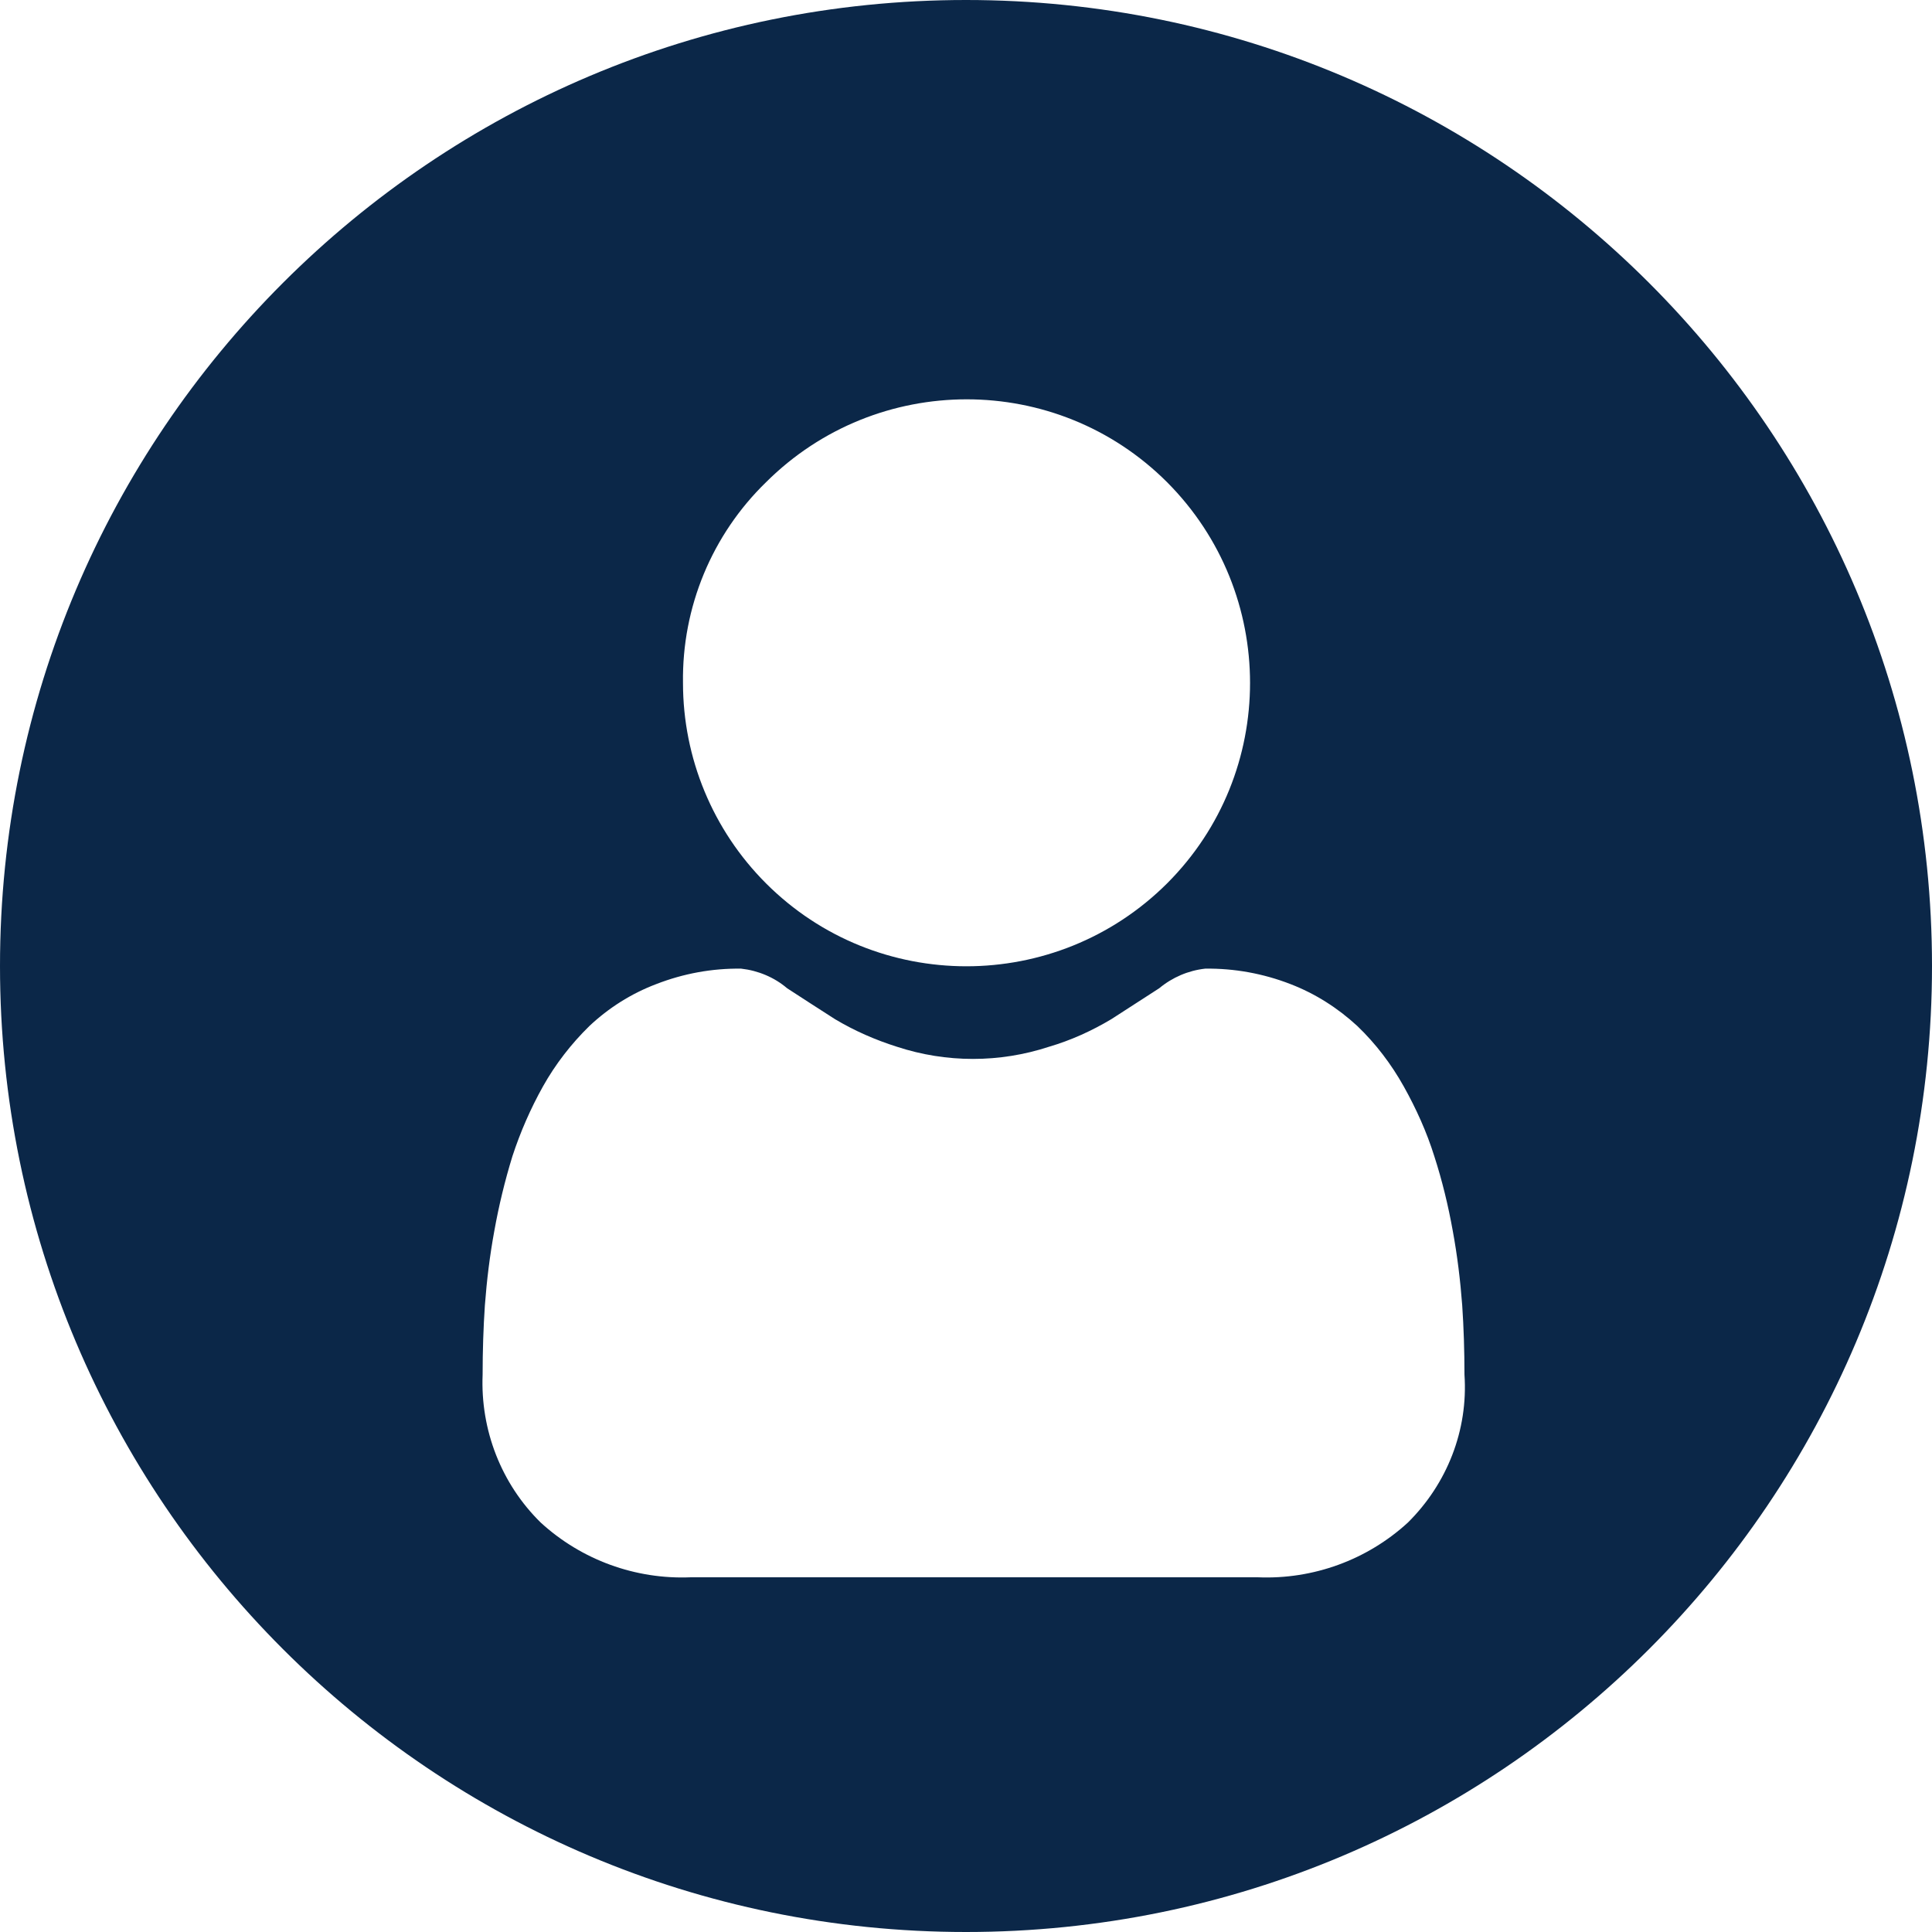 <?xml version="1.0" encoding="utf-8"?>
<!-- Generator: Adobe Illustrator 25.2.3, SVG Export Plug-In . SVG Version: 6.00 Build 0)  -->
<svg version="1.1" id="Layer_1" xmlns="http://www.w3.org/2000/svg" xmlns:xlink="http://www.w3.org/1999/xlink" x="0px" y="0px"
	 viewBox="0 0 512 512" style="enable-background:new 0 0 512 512;" xml:space="preserve">
<style type="text/css">
	.st0{fill:#0B2748;}
</style>
<g id="Raggruppa_211" transform="translate(210.84 279.031)">
	<path id="Tracciato_1269" class="st0" d="M-406.1-91.6c-3,0-5.4,2.4-5.4,5.4s2.4,5.4,5.4,5.4c3,0,5.4-2.4,5.4-5.4
		C-400.7-89.2-403.1-91.6-406.1-91.6z"/>
	<path id="Tracciato_1270" class="st0" d="M-406.3-114.8c-17.2,0-31.2,14-31.2,31.2s14,31.2,31.2,31.2c17.2,0,31.2-14,31.2-31.2
		c0,0,0,0,0,0C-375.2-100.8-389.1-114.8-406.3-114.8z M-399-70.5c-1.9,2.2-4.1,4.2-6.4,5.8c-0.4,0.3-0.9,0.3-1.3,0
		c-2.4-1.7-4.5-3.6-6.4-5.8c-4.2-4.9-6.5-10.3-6.5-15.7c0-7.5,6.1-13.6,13.6-13.6c7.5,0,13.6,6.1,13.6,13.6c0,0,0,0,0,0
		C-392.5-80.8-394.7-75.4-399-70.5L-399-70.5z"/>
</g>
<path id="Tracciato_1271" class="st0" d="M-195.5,265c-17.2,0-31.2,14-31.2,31.2s14,31.2,31.2,31.2s31.2-14,31.2-31.2
	C-164.3,279-178.3,265-195.5,265z M-180.5,309.7h-10.8v-11.3c0-0.6-0.5-1.1-1.1-1.1h-5.8c-0.6,0-1.1,0.5-1.1,1.1v11.3h-10.8
	c-0.6,0-1.1-0.5-1.1-1.1v-18.8c0-0.3,0.2-0.7,0.4-0.9l14.8-11.2c0.4-0.3,0.9-0.3,1.3,0l14.8,11.2c0.3,0.2,0.4,0.5,0.4,0.9v18.8
	C-179.3,309.2-179.8,309.7-180.5,309.7L-180.5,309.7z"/>
<path id="Tracciato_1273" class="st0" d="M-195.5,363c-17.2,0-31.2,14-31.2,31.2s14,31.2,31.2,31.2s31.2-14,31.2-31.2
	C-164.3,377-178.3,363-195.5,363z M-213.8,381.6L-213.8,381.6L-213.8,381.6c0.1-0.1,0.1-0.1,0.2-0.1l0,0l0.1,0l0,0l0.1,0l0,0
	c0,0,0,0,0.1,0l0,0c0,0,0,0,0.1,0l0,0c0,0,0.1,0,0.1,0h0c0,0,0.1,0,0.1,0h35.5c0,0,0.1,0,0.1,0h0c0,0,0.1,0,0.1,0l0,0c0,0,0,0,0.1,0
	l0,0l0.1,0l0,0l0.1,0l0,0l0.1,0l0,0l0.1,0l0,0l0.1,0l0,0l-17.6,17.6c-0.6,0.6-1.5,0.6-2,0c0,0,0,0,0,0L-213.8,381.6L-213.8,381.6z
	 M-214.4,385.1l9.1,9.1l-9.1,9.1L-214.4,385.1z M-177.5,407.1h-35.4c-0.3,0-0.7-0.1-0.9-0.3l10.6-10.6l5,5c1.7,1.7,4.4,1.7,6.1,0
	c0,0,0,0,0,0l5-5l10.6,10.6C-176.8,407-177.2,407.1-177.5,407.1z M-176.1,403.2l-9.1-9.1l9.1-9.1V403.2z"/>
<path id="Tracciato_1276" class="st0" d="M256,0C114.6,0,0,114.6,0,256s114.6,256,256,256s256-114.6,256-256v0
	C512,114.6,397.4,0,256,0z M203,127.8c29.4-29.3,77-29.3,106.3,0c29.3,29.4,29.3,77,0,106.3c-29.4,29.3-77,29.3-106.3,0
	c-14.1-14.1-22-33.2-22-53.1C180.7,160.9,188.7,141.7,203,127.8z M373.1,403.5c-10.8,9.9-25.1,15.1-39.7,14.5H183
	c-14.6,0.6-28.9-4.6-39.7-14.5c-10.5-10.3-16-24.6-15.4-39.2c0-6.3,0.2-12.5,0.6-18.4c0.5-6.6,1.3-13.2,2.5-19.7
	c1.2-6.7,2.8-13.3,4.8-19.8c2.1-6.4,4.8-12.6,8.1-18.5c3.3-5.9,7.5-11.3,12.3-16c5.1-4.8,11.1-8.6,17.7-11.1
	c7.2-2.8,14.8-4.2,22.5-4.1c4.5,0.5,8.8,2.3,12.2,5.2c3.7,2.4,8,5.2,12.7,8.2c5.2,3.1,10.7,5.5,16.4,7.3c13.1,4.3,27.2,4.3,40.3,0
	c5.8-1.7,11.3-4.2,16.5-7.3c4.8-3.1,9-5.8,12.7-8.2c3.5-2.9,7.7-4.7,12.2-5.2c7.7-0.1,15.4,1.3,22.6,4.1c6.5,2.5,12.5,6.3,17.7,11.1
	c4.9,4.7,9,10.1,12.3,16c3.3,5.9,6.1,12.1,8.1,18.5c2.1,6.5,3.7,13.1,4.9,19.8c1.2,6.5,2,13.1,2.5,19.7c0.4,5.9,0.6,12.1,0.6,18.4
	C389.1,379,383.5,393.2,373.1,403.5L373.1,403.5z"/>
</svg>
